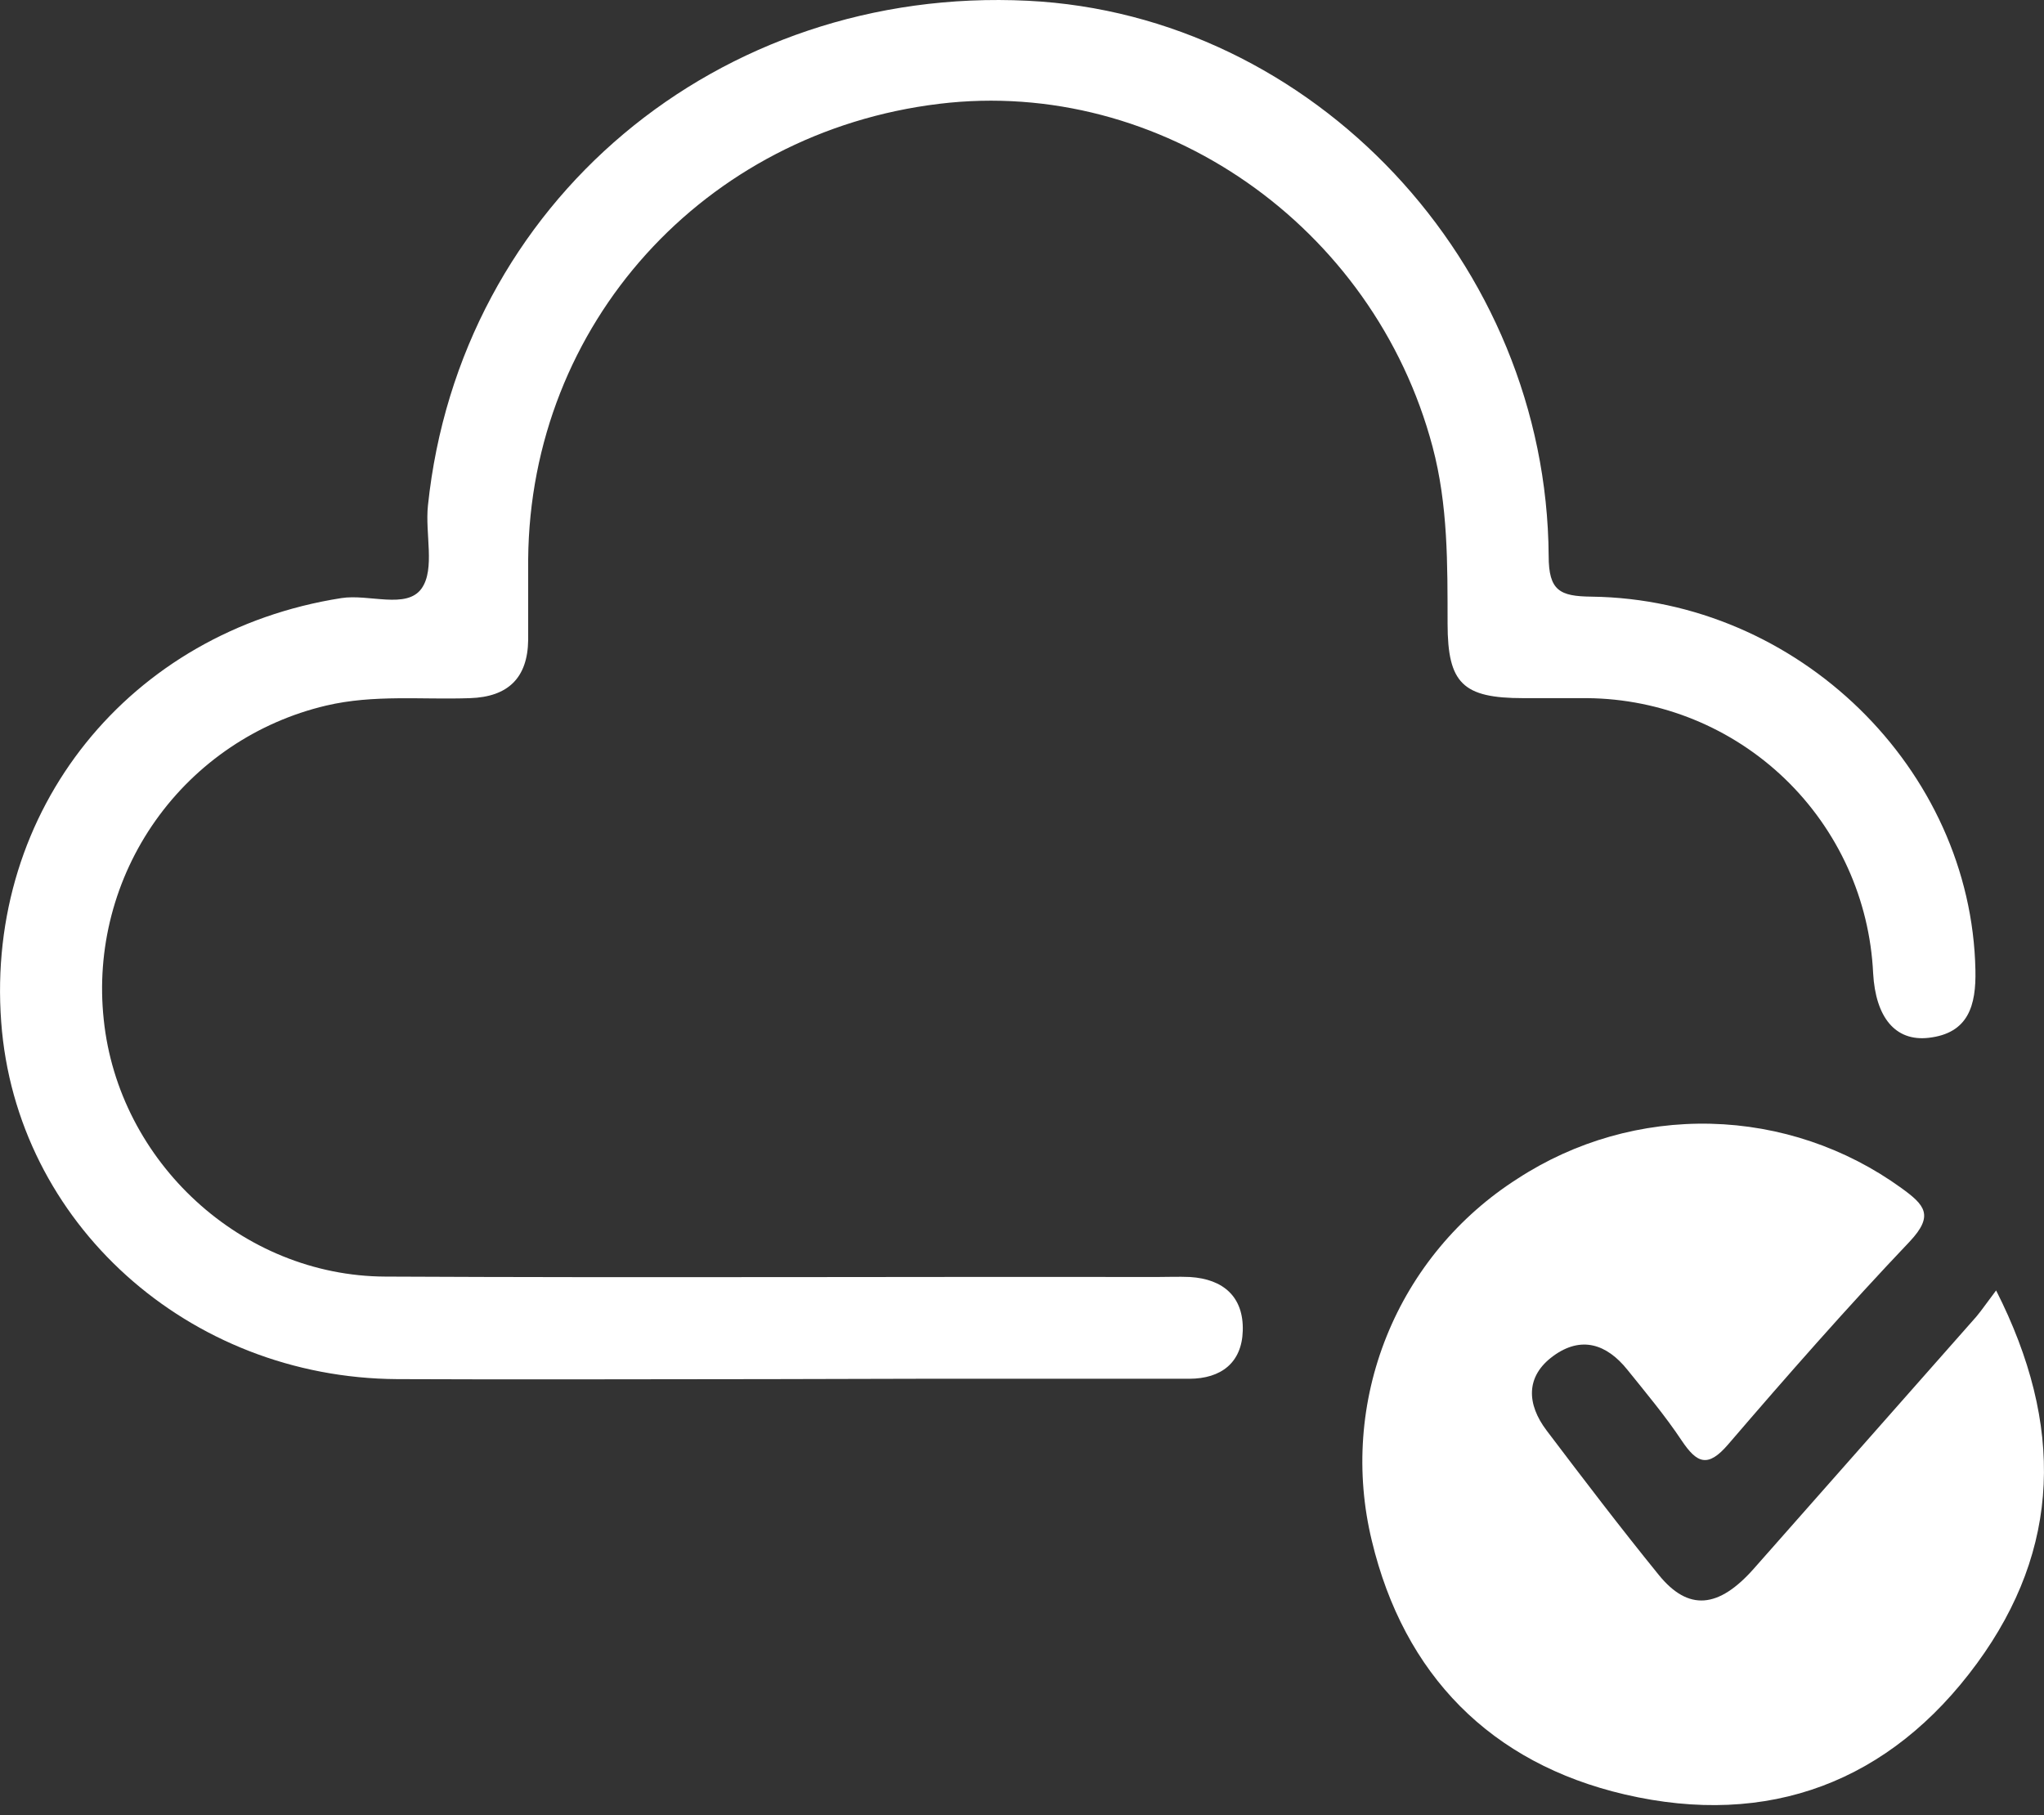 <svg width="152" height="135" viewBox="0 0 152 135" fill="none" xmlns="http://www.w3.org/2000/svg">
<rect x="0" y="0" width="152" height="135" fill="#333333" stroke="none"/>
<g clip-path="url(#clip0)">
<path d="M57.395 102.561C48.11 102.561 38.825 102.605 29.54 102.561C13.991 102.472 1.183 90.942 0.089 75.997C-1.075 60.225 9.628 46.946 25.381 44.479C27.435 44.154 30.24 45.331 31.353 43.76C32.37 42.316 31.601 39.684 31.823 37.598C34.176 15.072 53.42 -1.081 76.442 0.057C97.632 1.1 115.019 19.549 115.165 41.337C115.165 43.932 115.992 44.345 118.345 44.371C133.729 44.562 146.601 57.192 146.9 72.143C146.957 74.763 146.391 76.843 143.415 77.18C140.941 77.46 139.478 75.66 139.294 72.378C139.035 66.897 136.688 61.723 132.735 57.918C128.781 54.114 123.52 51.967 118.034 51.919C116.45 51.919 114.854 51.919 113.283 51.919C108.774 51.919 107.655 50.819 107.648 46.387C107.642 41.954 107.687 37.572 106.529 33.216C102.166 16.796 86.318 5.724 69.847 7.72C52.346 9.838 39.429 24.116 39.277 41.585C39.277 43.588 39.277 45.592 39.277 47.595C39.239 50.419 37.776 51.824 34.959 51.919C31.391 52.047 27.817 51.633 24.249 52.473C19.122 53.682 14.613 56.722 11.569 61.02C8.524 65.319 7.154 70.581 7.714 75.819C8.808 86.395 17.959 94.897 28.663 94.936C47.741 95.031 66.852 94.936 85.95 94.967C86.789 94.967 87.641 94.929 88.493 94.967C90.986 95.12 92.493 96.456 92.417 98.968C92.347 101.346 90.802 102.529 88.442 102.535C81.689 102.535 74.941 102.535 68.187 102.535L57.395 102.561Z" fill="white"/>
<path d="M148.439 95.966C153.526 105.995 153.253 115.178 147.02 123.694C140.546 132.533 131.516 135.936 120.832 133.449C110.854 131.128 104.399 124.546 102.014 114.58C100.785 109.52 101.17 104.202 103.115 99.373C105.061 94.543 108.47 90.442 112.863 87.647C117.13 84.868 122.138 83.447 127.229 83.57C132.319 83.694 137.253 85.357 141.38 88.341C143.141 89.613 143.841 90.382 142.015 92.328C137.373 97.212 132.915 102.287 128.52 107.407C127.001 109.181 126.193 108.825 125.055 107.127C123.833 105.289 122.403 103.585 121.016 101.861C119.484 99.953 117.588 99.317 115.502 100.844C113.417 102.37 113.544 104.443 115.013 106.383C117.747 109.995 120.495 113.601 123.35 117.118C125.551 119.833 127.802 119.623 130.435 116.641C135.946 110.4 141.458 104.157 146.97 97.912C147.37 97.435 147.726 96.907 148.439 95.966Z" fill="white"/>
</g>
<defs>
<clipPath id="clip0">
<rect width="152" height="134.244" fill="white"/>
</clipPath>
</defs>
</svg>
